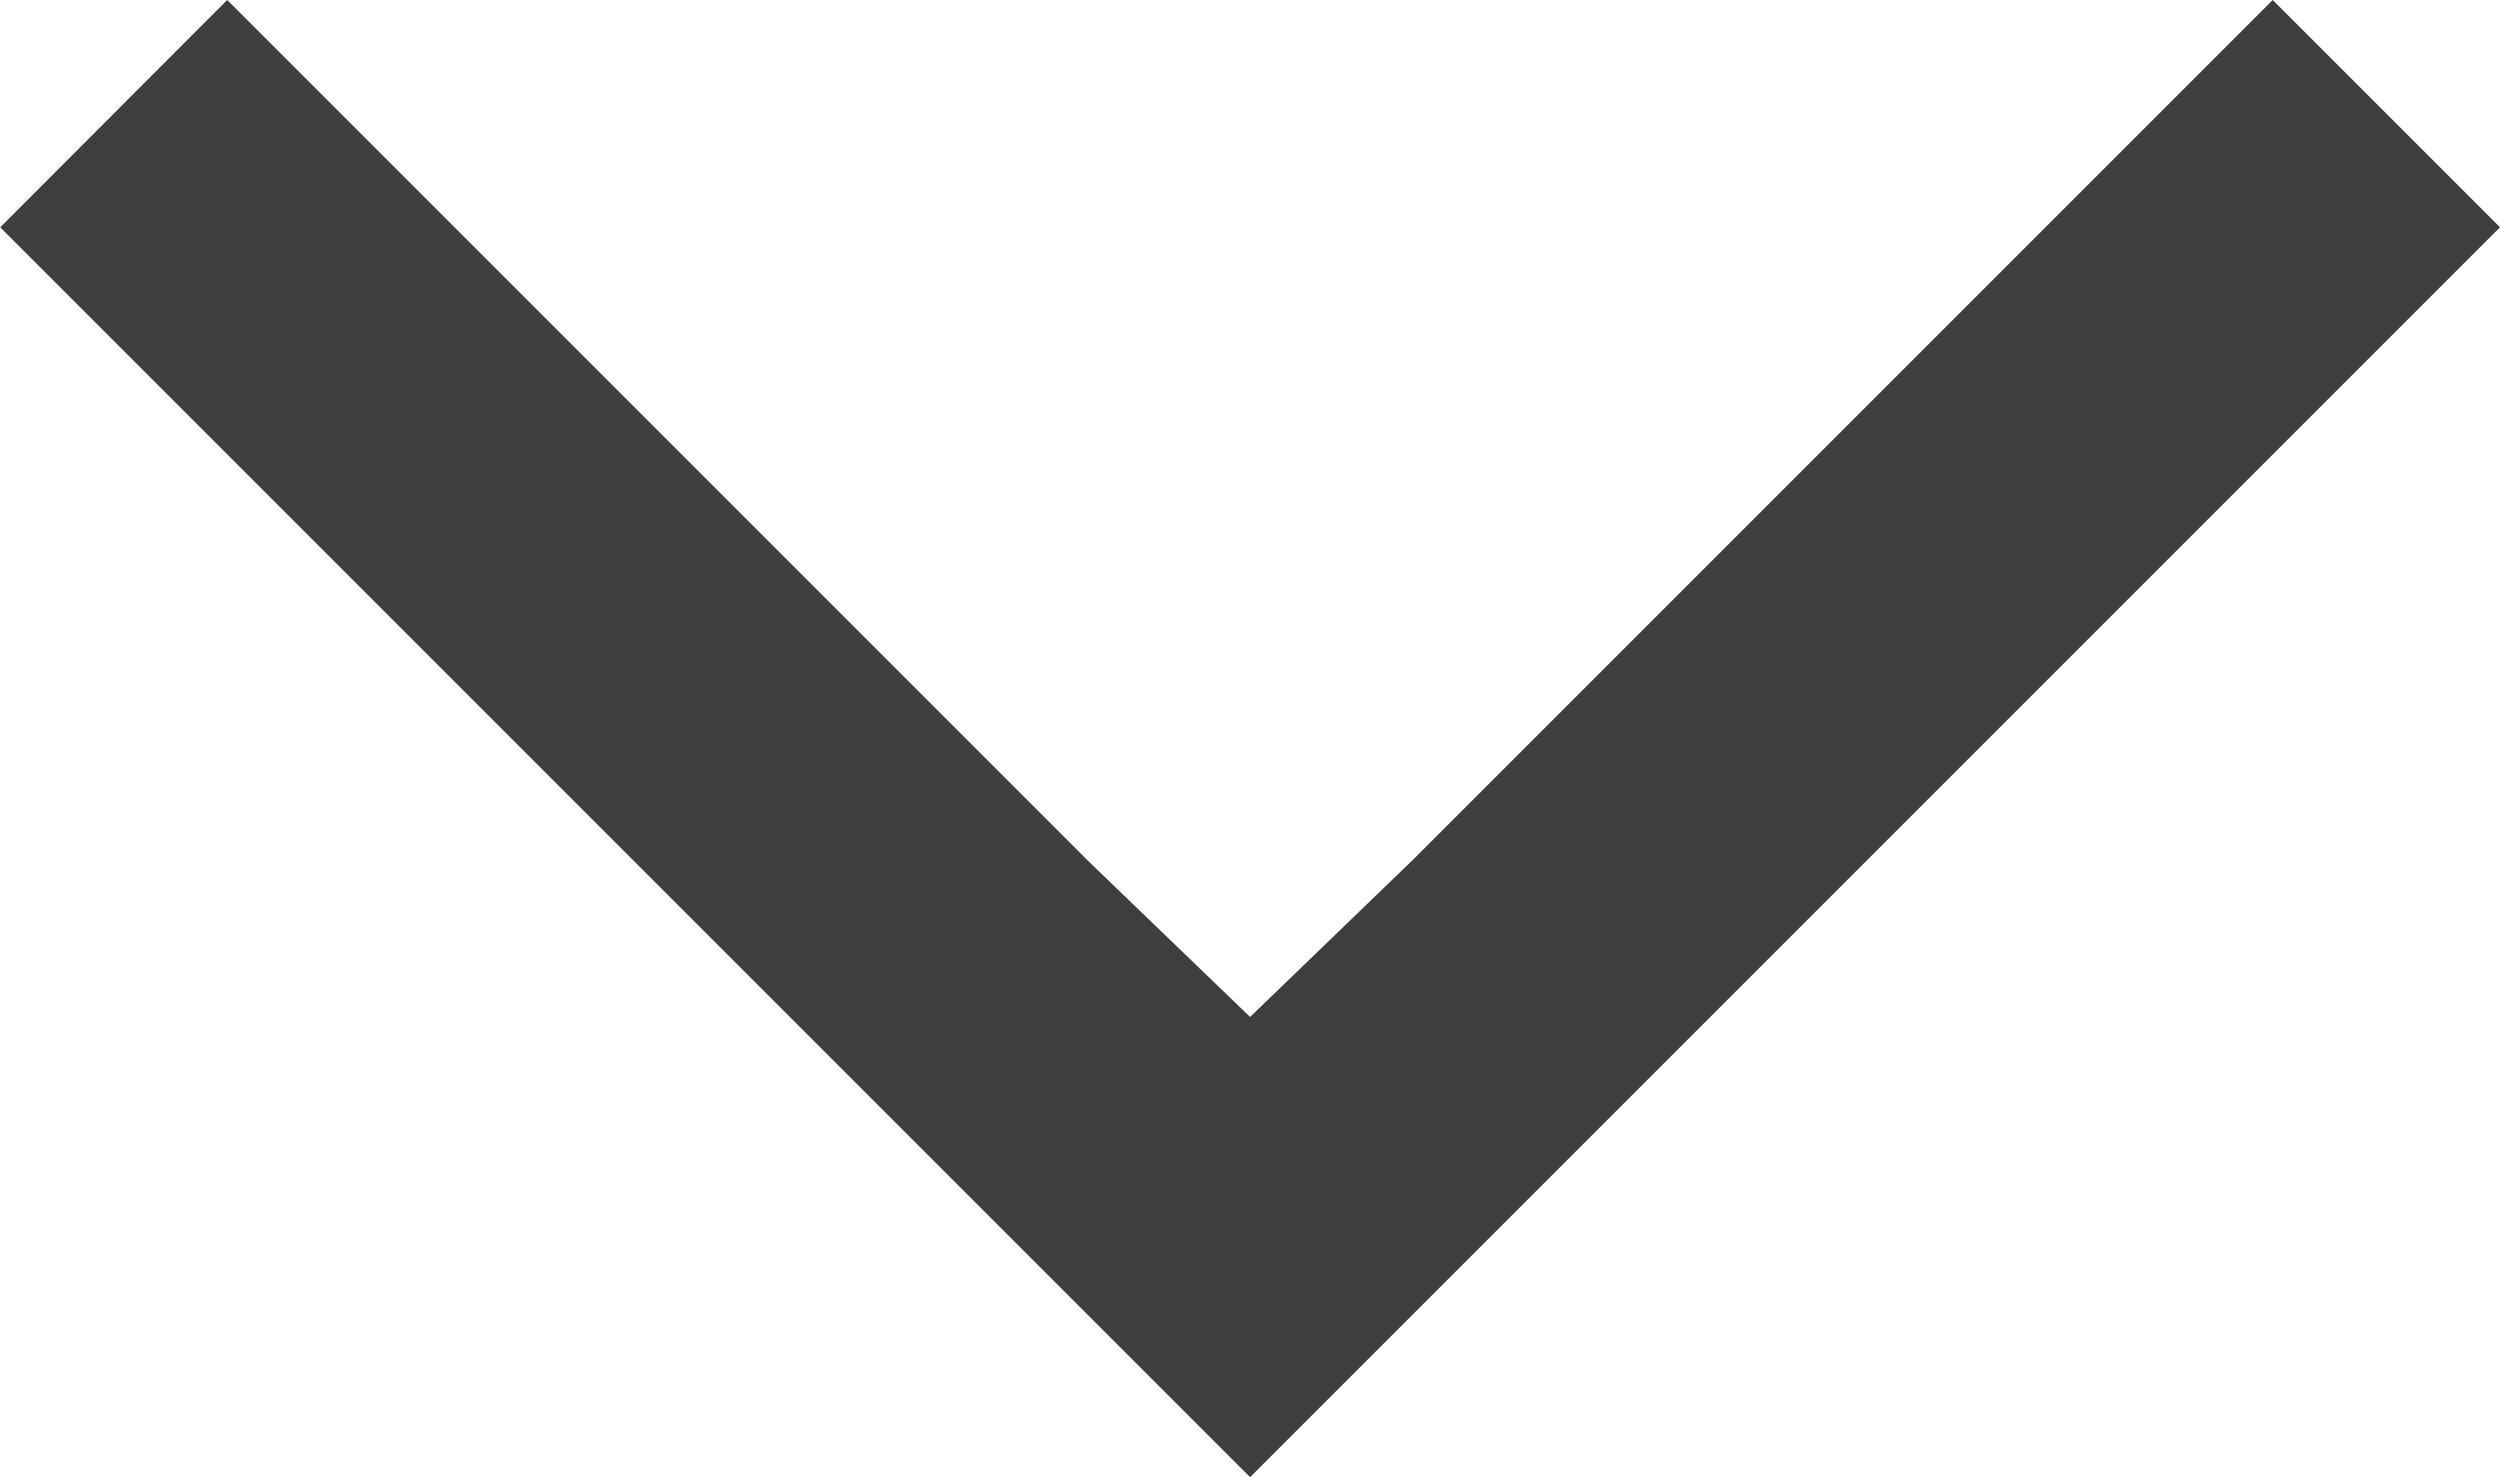 <svg xmlns="http://www.w3.org/2000/svg" width="24.802" height="14.656" viewBox="0 0 24.802 14.656">
  <path id="Path_667" data-name="Path 667" d="M-1.528,0-3.783,2.255l8.536,8.536L6.306,12.4h0L4.753,14.012l-8.536,8.536L-1.528,24.8l12.4-12.4Z" transform="translate(24.802 3.783) rotate(90)" fill="#3f3e3d"/>
</svg>

